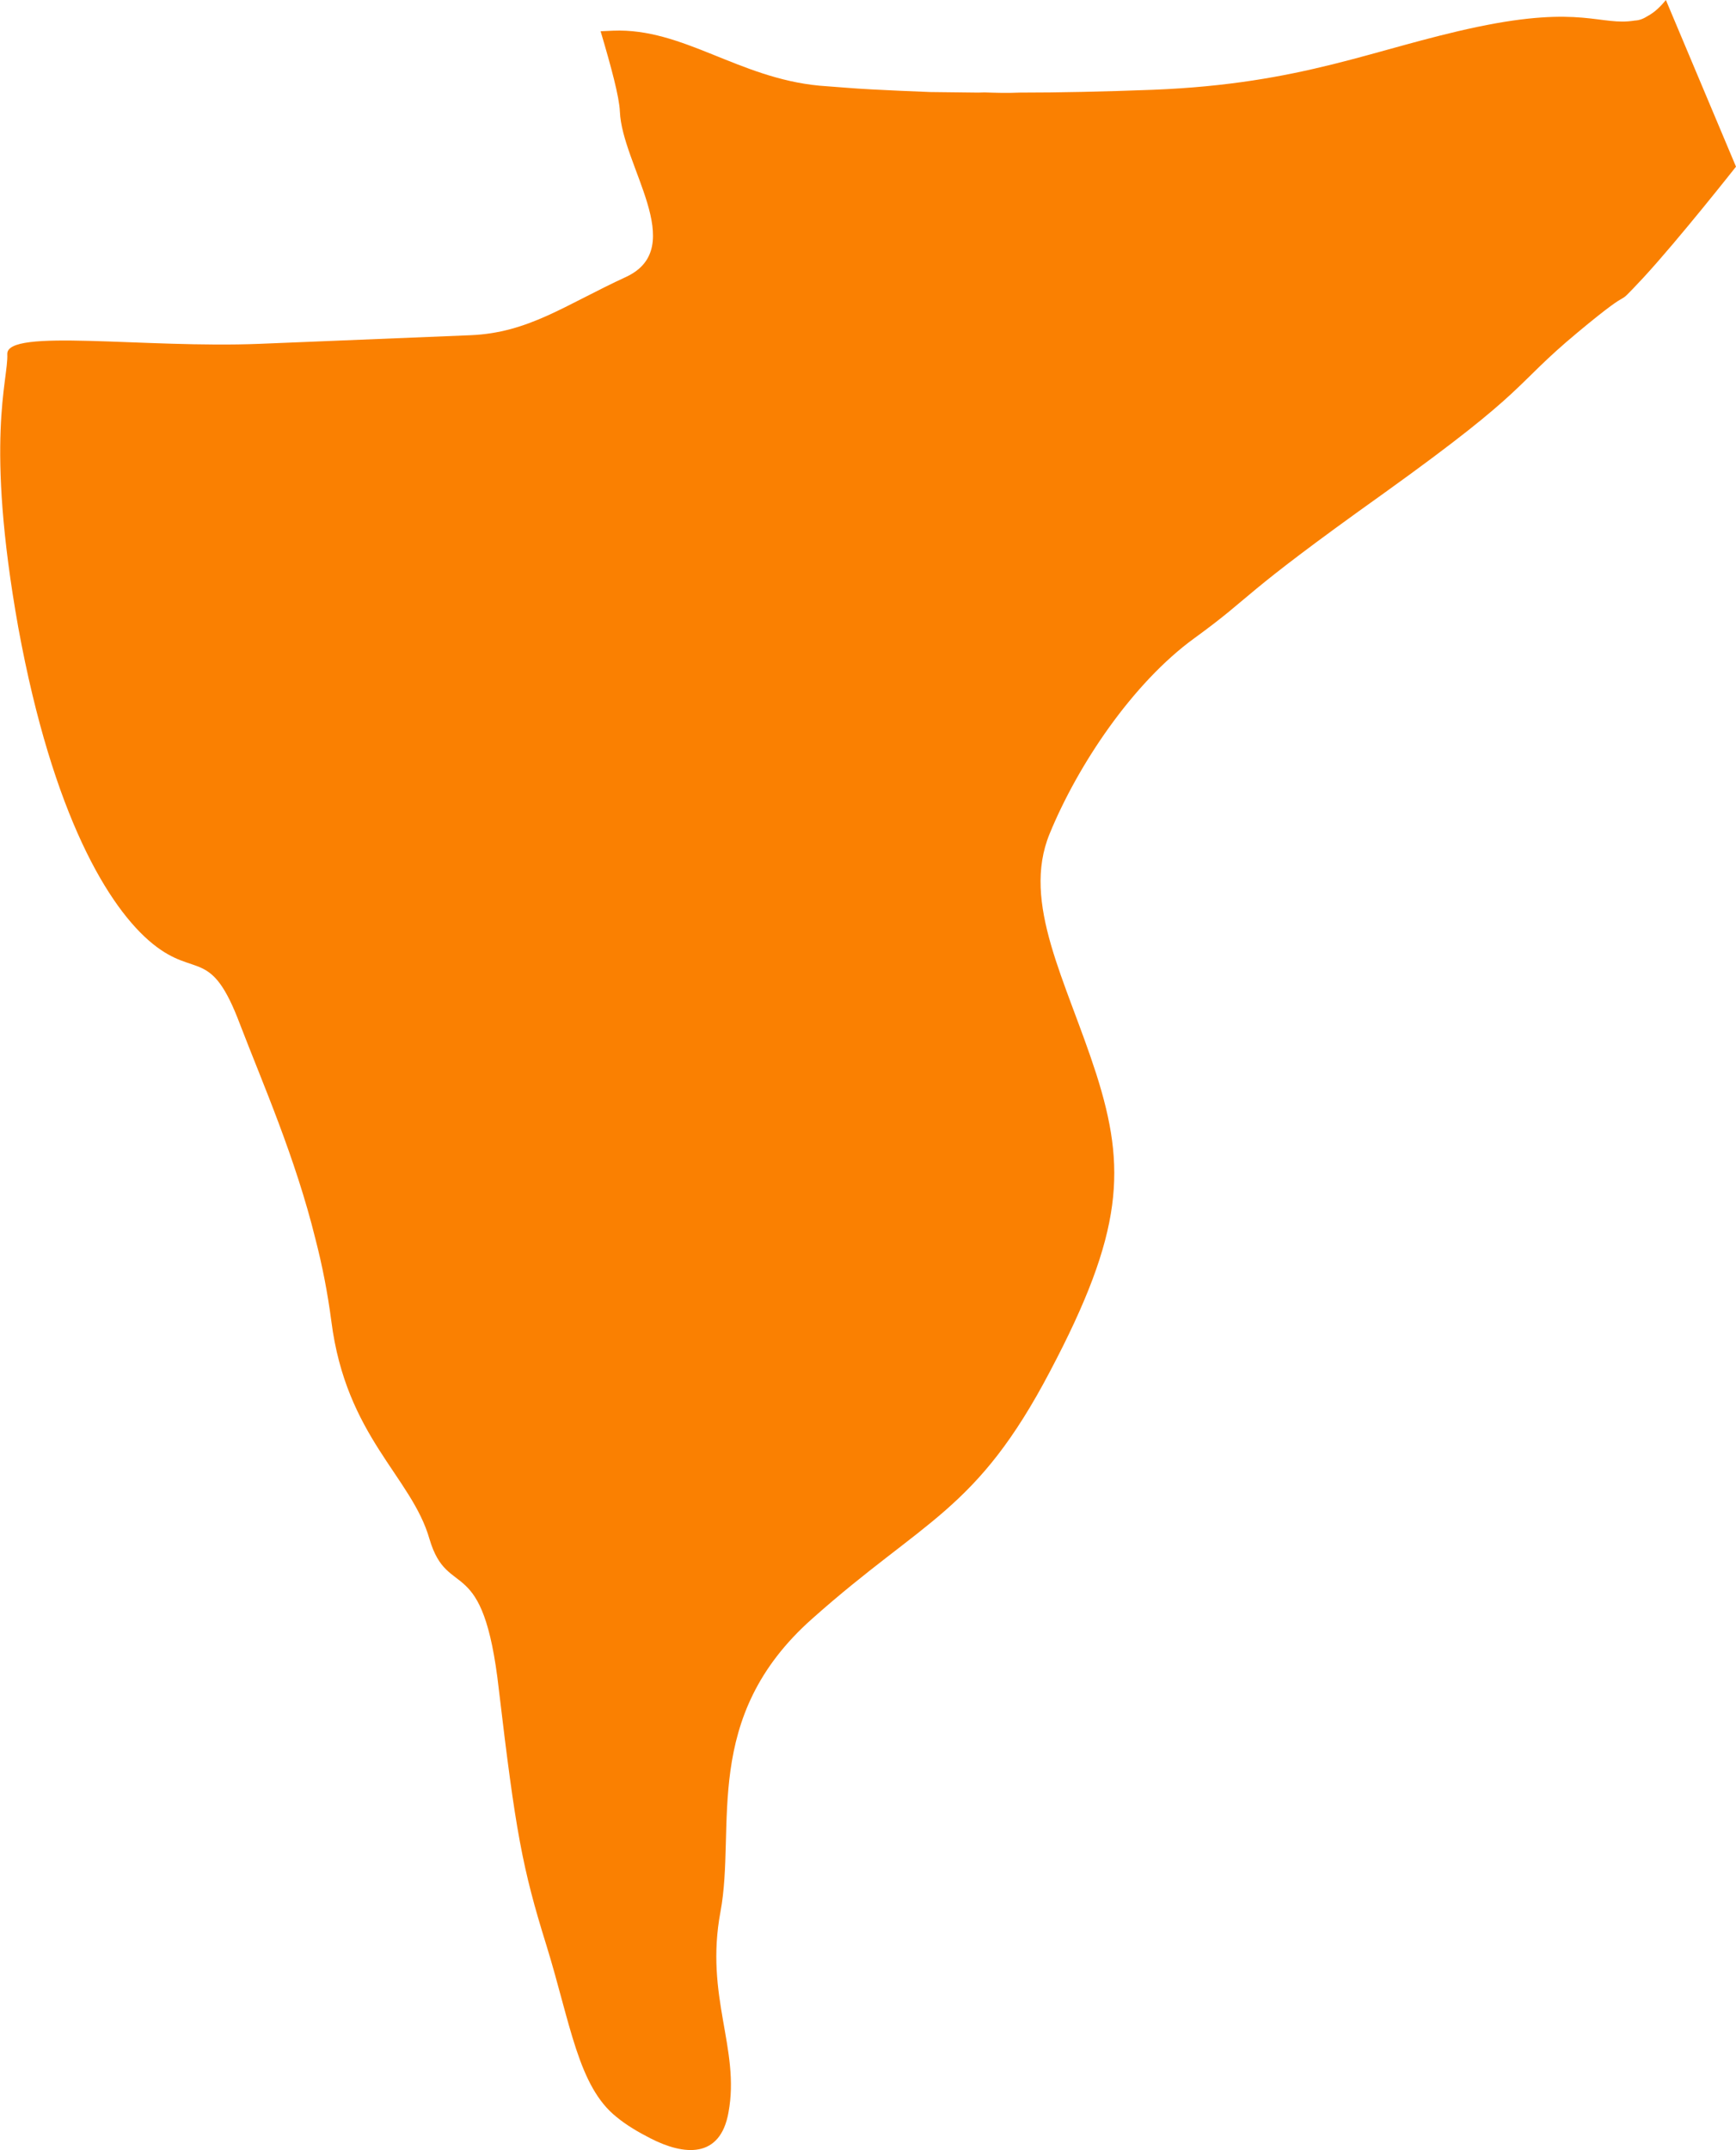 <svg xmlns="http://www.w3.org/2000/svg" xmlns:xlink="http://www.w3.org/1999/xlink" id="Capa_1" x="0px" y="0px" viewBox="0 0 92.84 114.94" style="enable-background:new 0 0 92.84 114.94;" xml:space="preserve"><style type="text/css">	.st0{opacity:0.73;fill:#FA8001;}	.st1{opacity:0.8;fill:#1D1D1B;}	.st2{fill:#FA8001;}	.st3{opacity:0.15;fill:#1F1E21;}	.st4{fill:#FFFFFF;}	.st5{opacity:0.65;fill:#FA8001;}	.st6{fill:#EBEBEB;}</style><path class="st2" d="M92.84,8.91c0,0-3.05,3.87-4.95,5.93c-1.9,2.02,0,0-3.53,2.94s-2.41,2.89-10.34,8.58 c-7.98,5.69-6.86,5.37-10.15,7.76c-3.29,2.39-6.22,6.75-7.74,10.46c-1.52,3.71,0.9,7.86,2.5,12.84c1.6,5.03,1.47,8.42-2.47,15.88 c-3.94,7.51-6.72,7.89-12.72,13.23c-5.97,5.29-4.06,11.12-4.91,15.67c-0.85,4.54,1.06,7.31,0.43,10.72 c-0.44,2.5-2.39,2.31-4.18,1.39c-0.65-0.33-1.29-0.71-1.81-1.14c-2.05-1.63-2.46-5-3.75-9.18c-1.29-4.14-1.65-6.11-2.54-13.65 c-0.84-7.5-2.72-4.72-3.71-8.06c-0.95-3.34-4.46-5.46-5.25-11.65c-0.2-1.52-0.48-2.96-0.85-4.39c-1.08-4.38-2.82-8.32-4.03-11.47 c-1.57-4.18-2.35-2.43-4.68-4.32c-2.33-1.89-5.33-6.82-7.18-16.89c-1.8-10.07-0.53-13.24-0.59-14.63c-0.06-1.4,7.34-0.3,13.51-0.55 l11.26-0.46c3.11-0.13,5.03-1.6,8.35-3.13c3.32-1.58-0.24-5.94-0.36-8.83c-0.03-0.77-0.46-2.37-1.03-4.29l0.67-0.03 c3.74-0.15,6.69,2.53,11.03,2.94c0.86,0.06,1.81,0.15,2.81,0.2c0.99,0.05,2.03,0.1,3.12,0.14c0.81,0.01,1.67,0.02,2.57,0.03 l0.32-0.01c0.59,0.02,1.22,0.04,1.89,0.01c2.12,0,4.46-0.05,7.12-0.15C69.7,4.48,73.42,2.62,79,1.44c5.59-1.17,6.58-0.04,8.42-0.34 c0.27-0.01,0.49-0.11,0.71-0.25c0.35-0.19,0.66-0.48,0.96-0.85L92.84,8.91z"></path></svg>